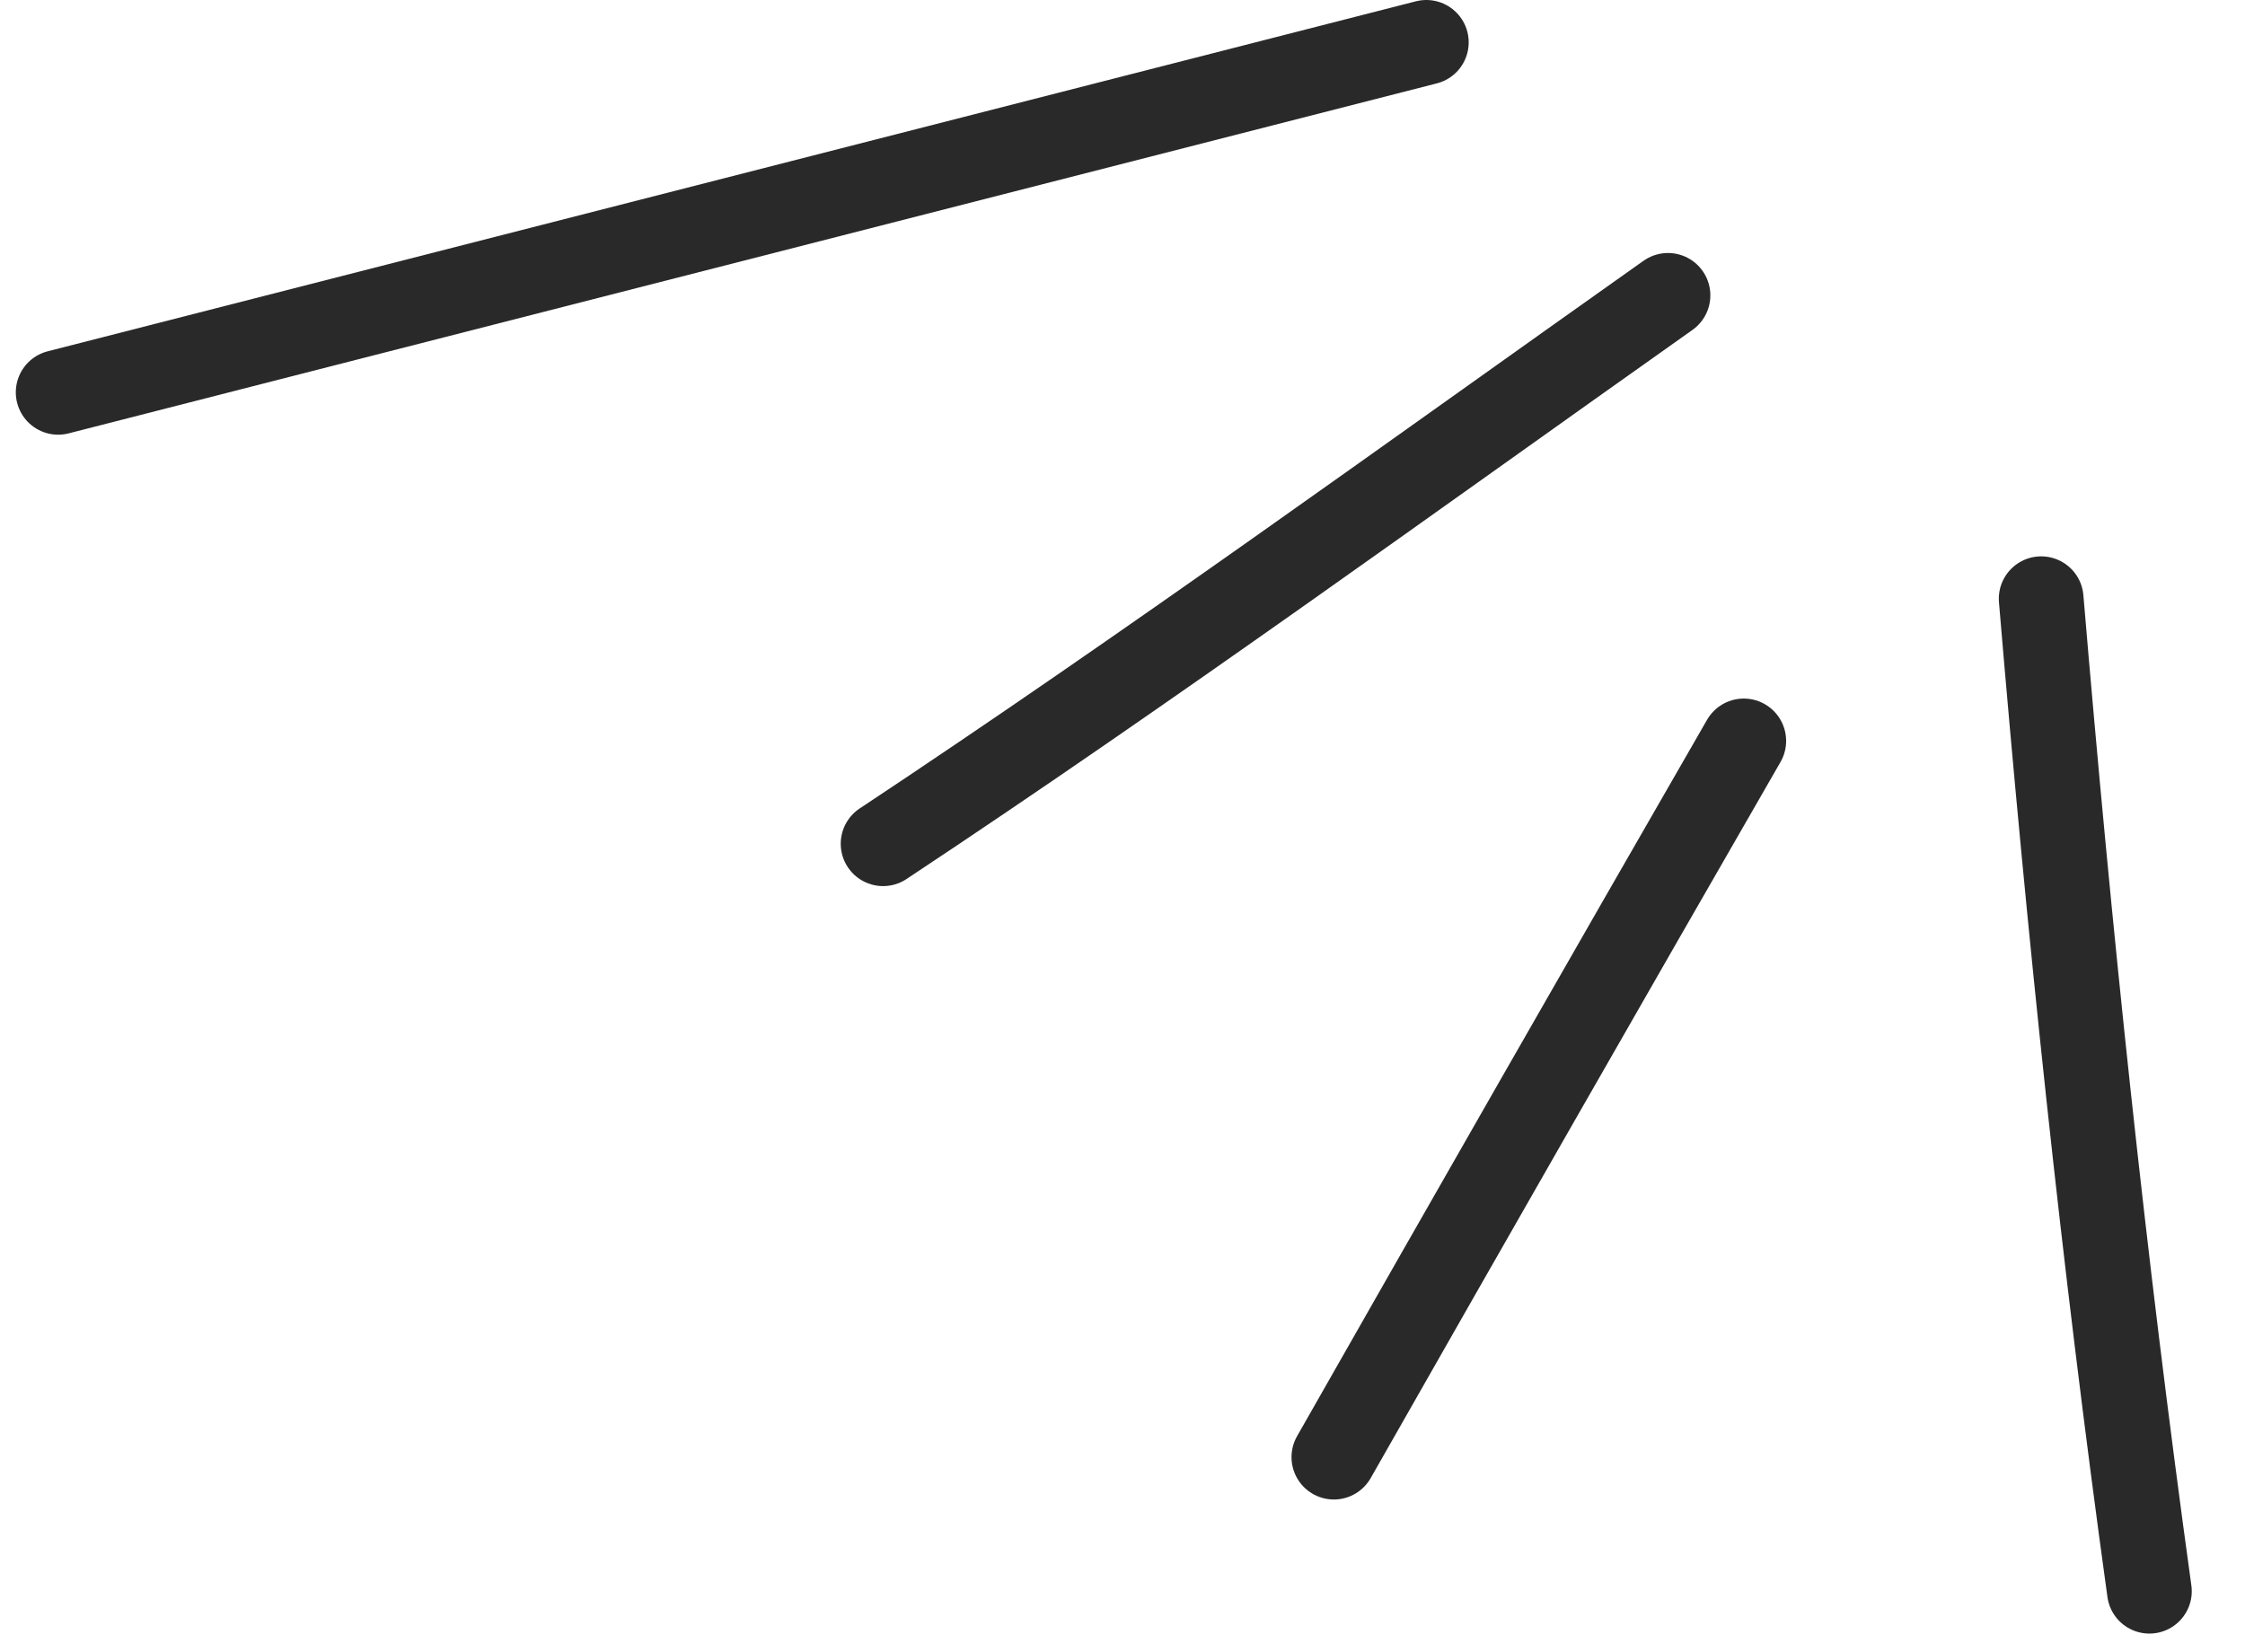 <?xml version="1.0" encoding="UTF-8"?> <svg xmlns="http://www.w3.org/2000/svg" width="53" height="39" viewBox="0 0 53 39" fill="none"><path d="M20.848 19.923C27.135 15.758 33.223 11.33 39.378 6.974" stroke="#292929" stroke-width="2" stroke-linecap="round"></path><path d="M31.49 34.407C34.702 28.762 37.926 23.124 41.167 17.495" stroke="#292929" stroke-width="2" stroke-linecap="round"></path><path d="M1.373 9.264L33.673 1" stroke="#292929" stroke-width="2" stroke-linecap="round"></path><path d="M50.743 37.573C49.659 29.746 48.849 21.993 48.188 14.137" stroke="#292929" stroke-width="2" stroke-linecap="round"></path></svg> 